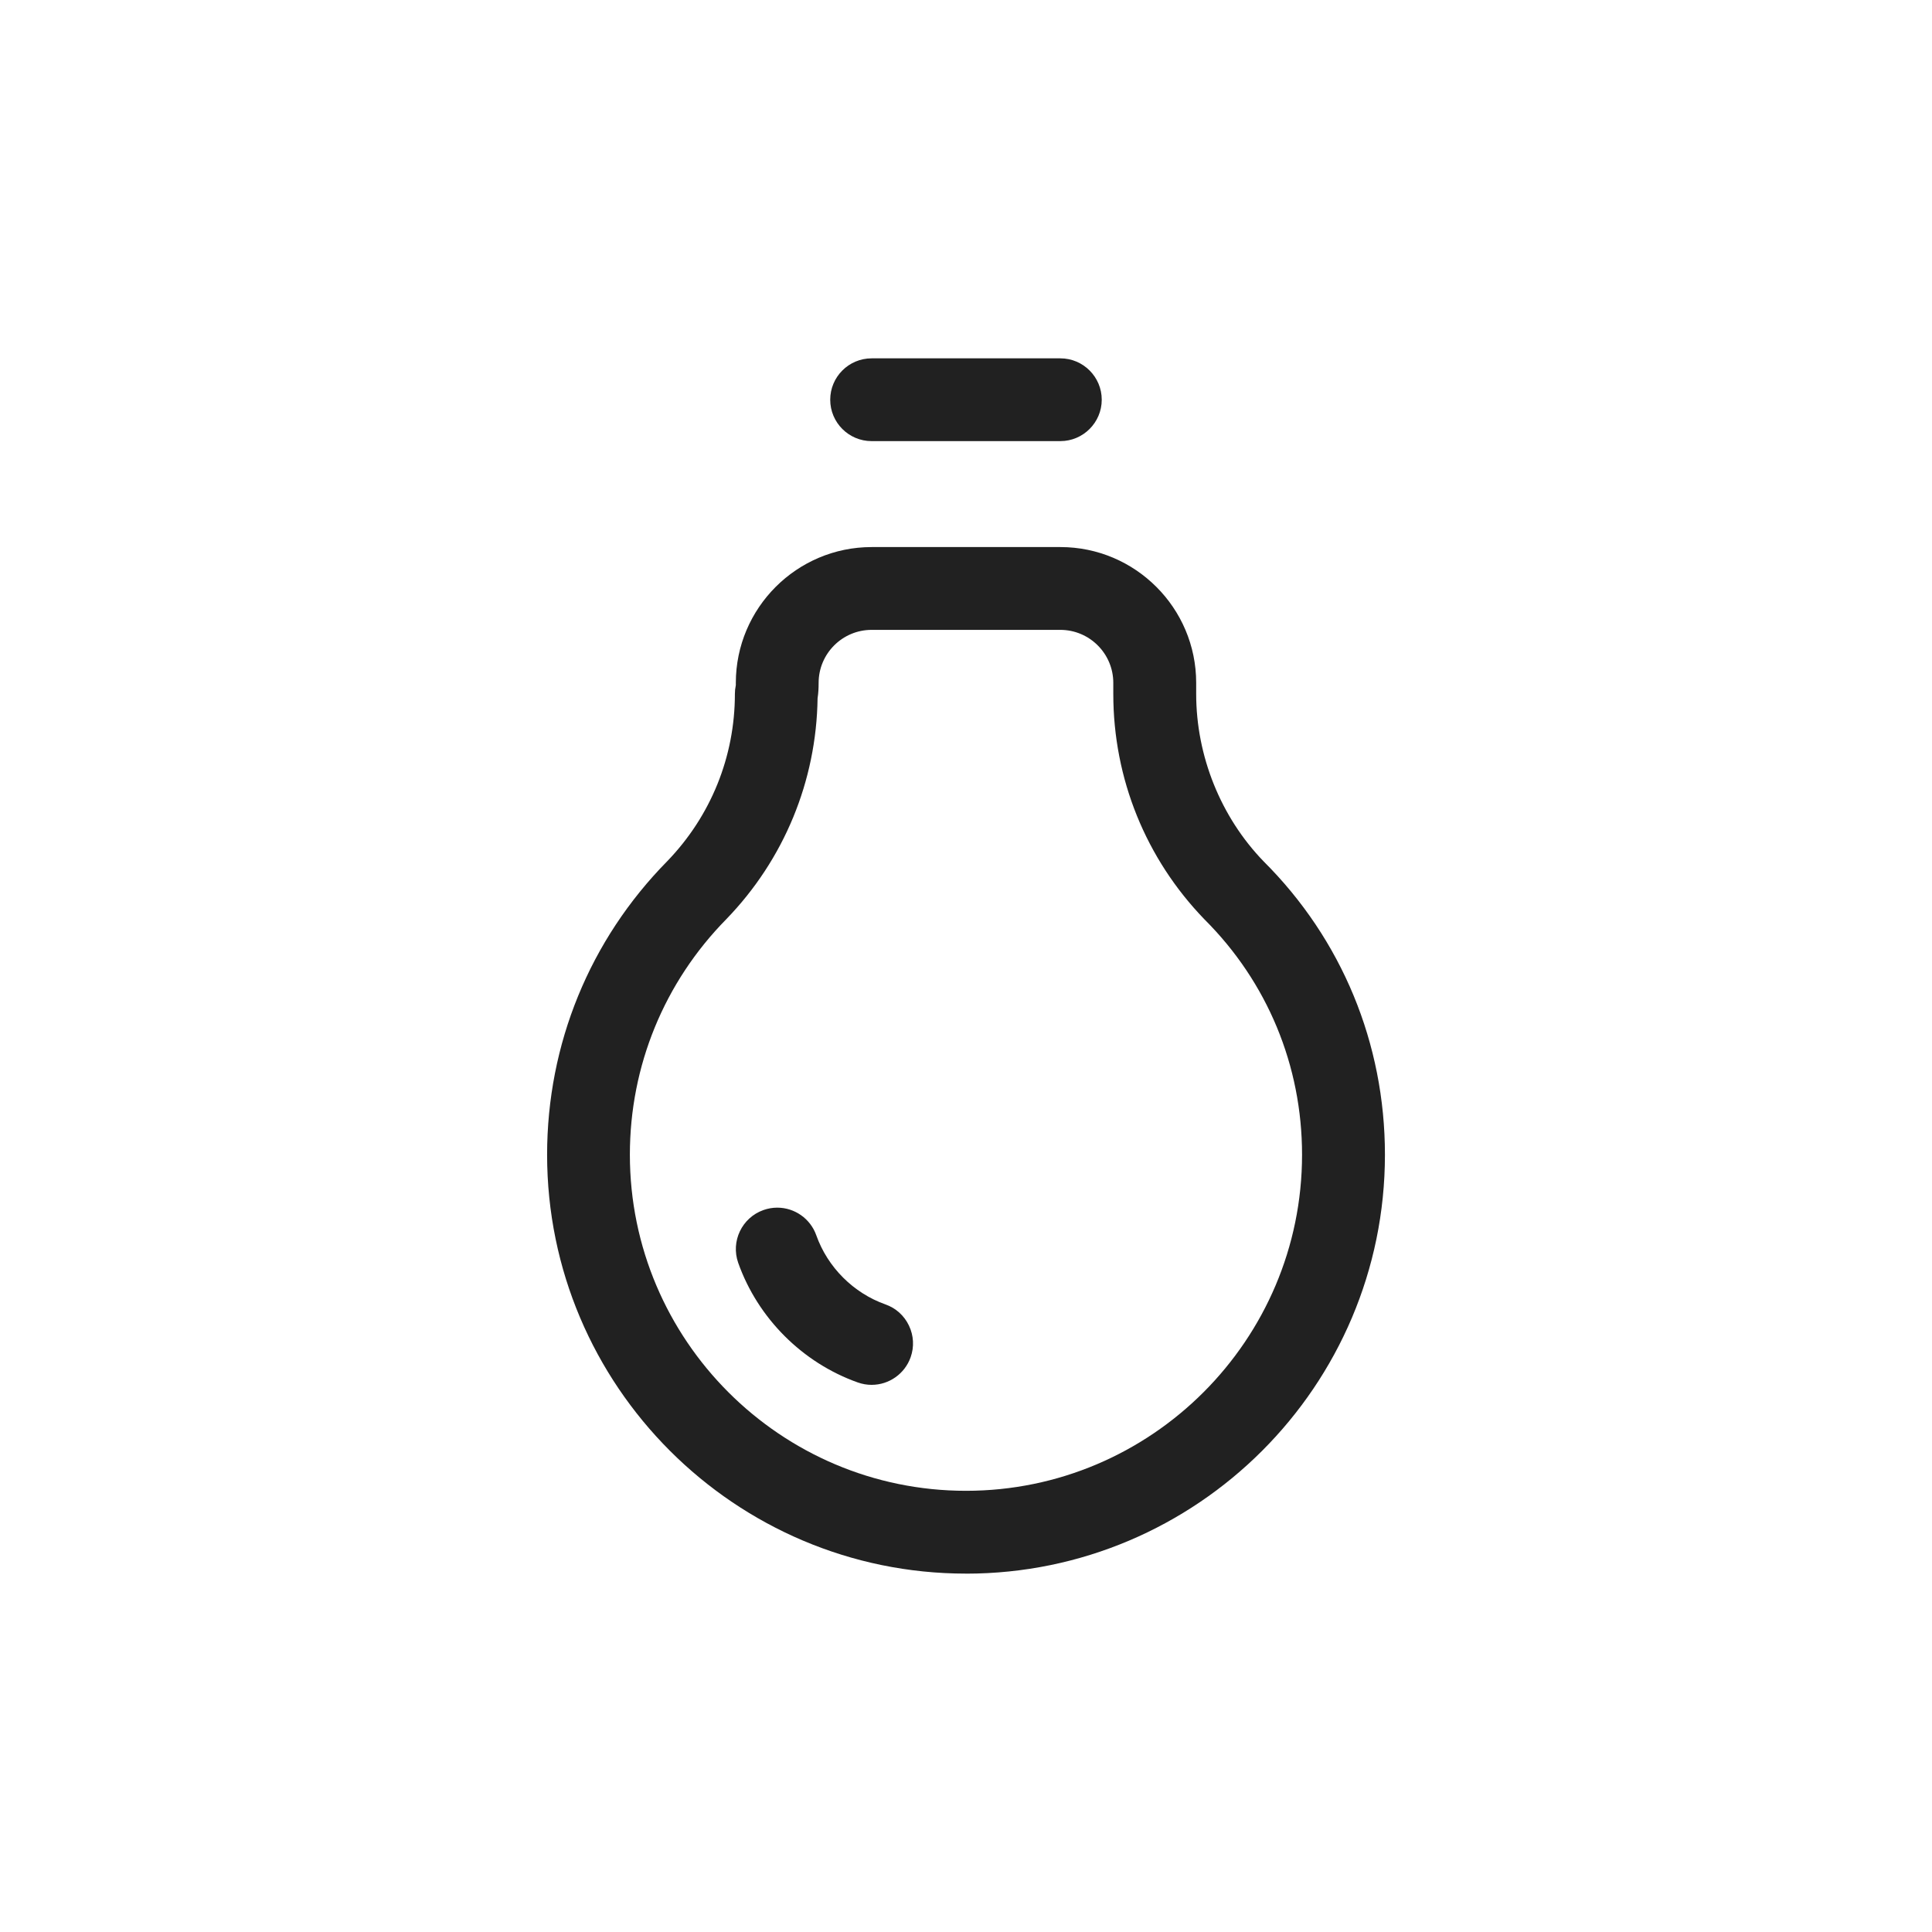 <?xml version="1.0" encoding="UTF-8"?><svg id="Layer_1" xmlns="http://www.w3.org/2000/svg" viewBox="0 0 500 500"><defs><style>.cls-1{fill:#212121;fill-rule:evenodd;}</style></defs><path class="cls-1" d="m250,407.25c-59.78,0-108.41-48.63-108.41-108.41,0-28.61,11.03-55.58,31.07-75.94,11.3-11.69,17.53-27.07,17.53-43.32,0-.72.07-1.44.22-2.14l.02-.1v-.61c.01-19.38,15.78-35.15,35.15-35.15h48.85c19.37,0,35.14,15.76,35.14,35.14v2.86c0,16.08,6.36,31.87,17.44,43.33,20.26,20.18,31.41,47.15,31.41,75.94,0,59.78-48.63,108.41-108.41,108.41Zm-24.43-244.24c-7.56,0-13.71,6.15-13.71,13.71,0,1.5-.08,2.72-.25,3.83l-.02.14c-.3,21.46-8.68,41.74-23.6,57.17-16.11,16.37-24.98,38.03-24.98,60.98,0,47.96,39.02,86.98,86.98,86.98s86.98-39.02,86.98-86.98c0-23.05-8.97-44.67-25.25-60.9-15.21-15.73-23.6-36.46-23.6-58.36v-2.86c0-7.56-6.15-13.71-13.71-13.71h-48.85Zm0,195.39c-1.21,0-2.41-.21-3.57-.62-14.31-5.07-25.88-16.64-30.95-30.95-1.97-5.57.96-11.7,6.53-13.67,1.16-.41,2.36-.62,3.57-.62,4.53,0,8.59,2.87,10.1,7.14,2.93,8.28,9.62,14.97,17.9,17.9,2.7.95,4.86,2.9,6.09,5.49,1.23,2.58,1.39,5.49.43,8.19-1.51,4.27-5.57,7.14-10.1,7.14Zm0-244.24c-5.91,0-10.71-4.8-10.71-10.71s4.8-10.71,10.71-10.71h48.85c5.91,0,10.71,4.81,10.71,10.71s-4.81,10.71-10.71,10.71h-48.85Z"/></svg>